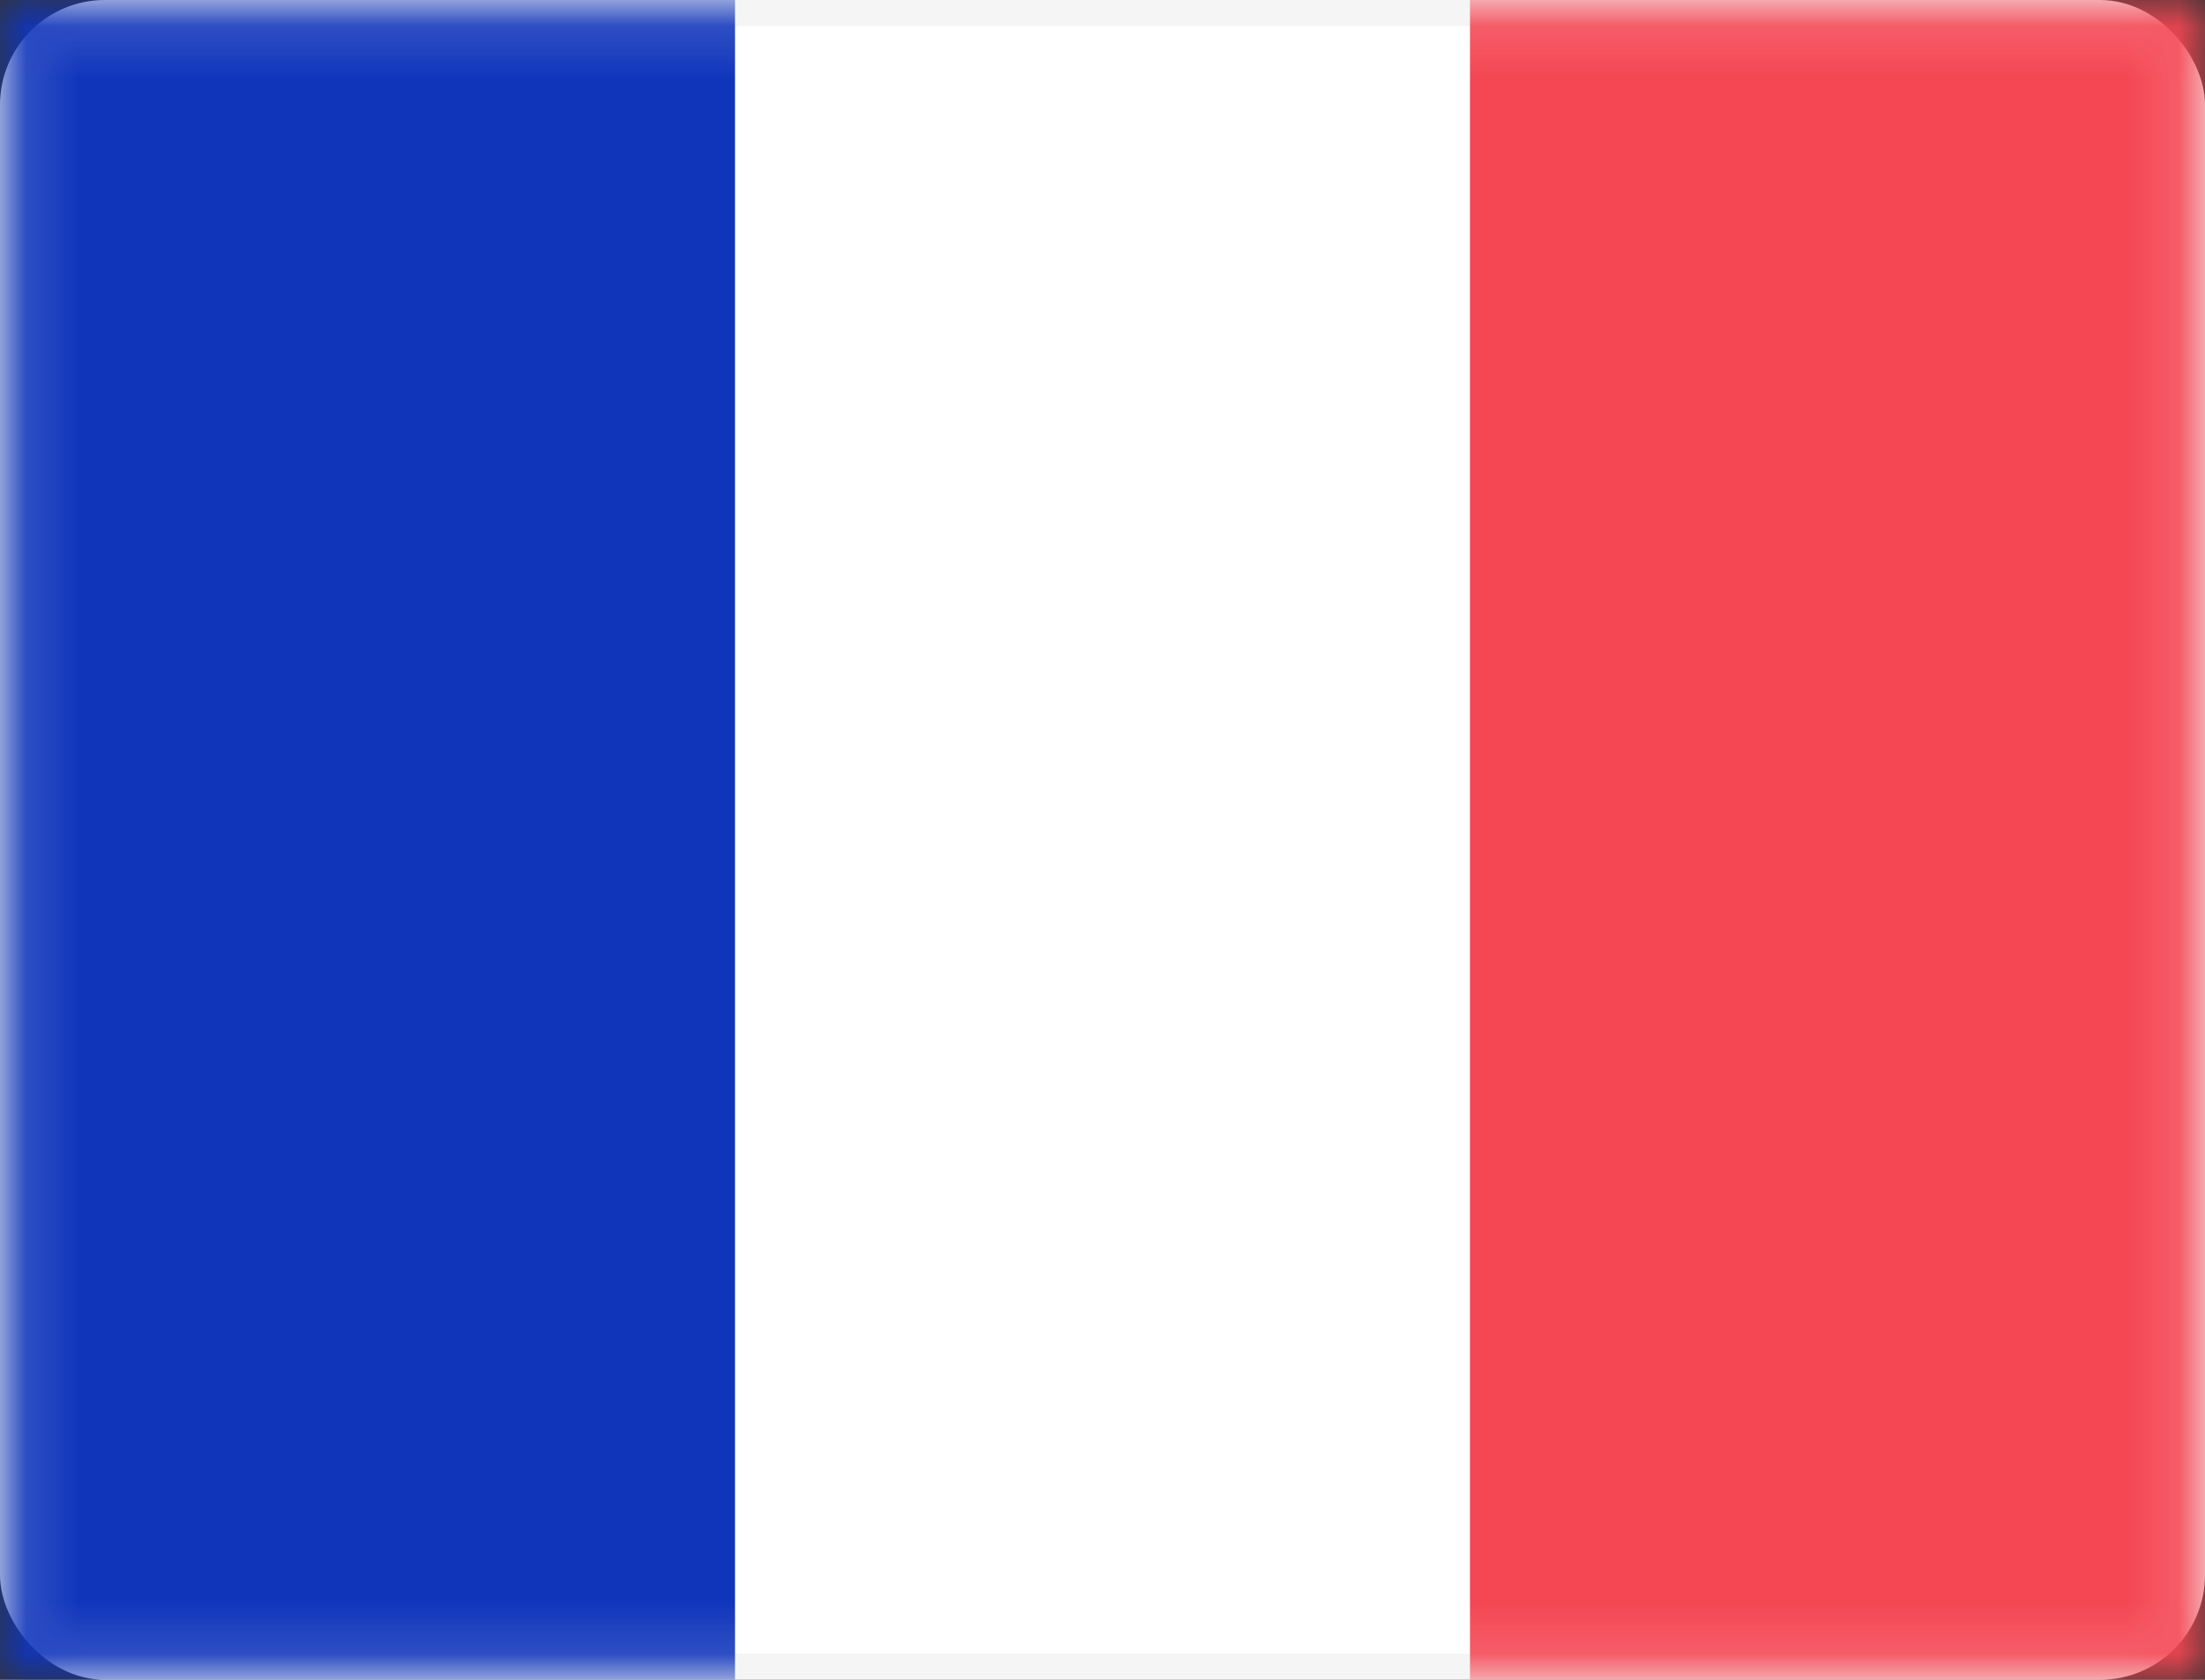 <svg width="42" height="32" viewBox="0 0 42 32" fill="none" xmlns="http://www.w3.org/2000/svg">
<rect x="0" y="0" width="42" height="32" fill="#333333" stroke="none"/>
<rect x="0.25" y="0.25" width="41.5" height="31.5" rx="1.75" fill="white" stroke="#F5F5F5" stroke-width="0.5"/>
<mask id="mask0_300_2135" style="mask-type:luminance" maskUnits="userSpaceOnUse" x="0" y="0" width="42" height="32">
<rect x="0.25" y="0.25" width="41.5" height="31.5" fill="white" stroke="white" stroke-width="0.5"/>
</mask>
<g mask="url(#mask0_300_2135)">
<rect x="28" width="14" height="32" fill="#F44653"/>
<path fill-rule="evenodd" clip-rule="evenodd" d="M0 32H14V0H0V32Z" fill="#1035BB"/>
</g>
</svg>
